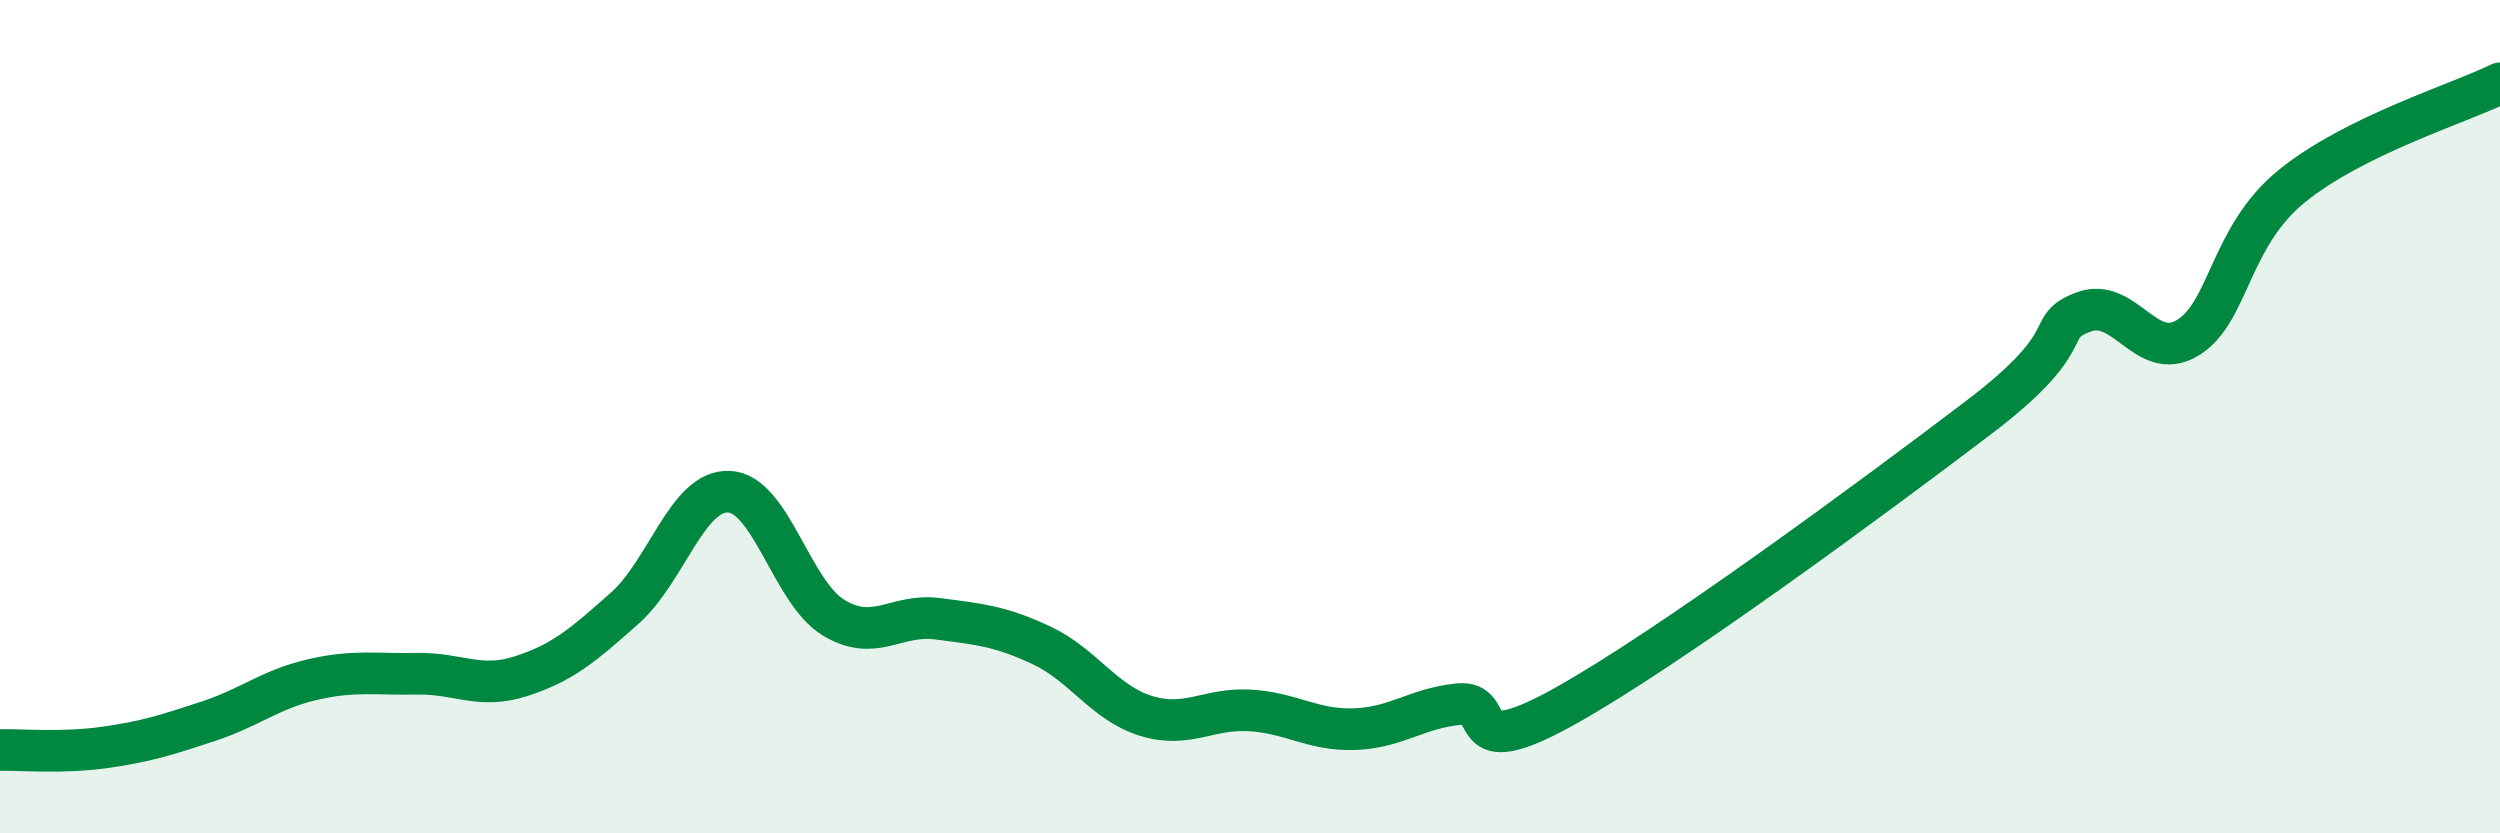 
    <svg width="60" height="20" viewBox="0 0 60 20" xmlns="http://www.w3.org/2000/svg">
      <path
        d="M 0,18 C 0.5,17.99 1.5,18.08 2.5,17.94 C 3.5,17.8 4,17.64 5,17.31 C 6,16.98 6.5,16.54 7.5,16.31 C 8.5,16.08 9,16.19 10,16.17 C 11,16.15 11.5,16.55 12.5,16.23 C 13.5,15.91 14,15.48 15,14.59 C 16,13.7 16.5,11.75 17.5,11.8 C 18.5,11.85 19,14.21 20,14.82 C 21,15.43 21.5,14.72 22.5,14.85 C 23.5,14.98 24,15.02 25,15.49 C 26,15.96 26.5,16.87 27.5,17.18 C 28.5,17.49 29,16.99 30,17.05 C 31,17.11 31.5,17.53 32.5,17.5 C 33.5,17.47 34,17 35,16.9 C 36,16.8 35,18.36 37.5,16.98 C 40,15.6 45,11.91 47.5,10.01 C 50,8.11 49,7.87 50,7.49 C 51,7.11 51.5,8.71 52.5,8.11 C 53.5,7.51 53.5,5.69 55,4.47 C 56.5,3.25 59,2.49 60,2L60 20L0 20Z"
        fill="#008740"
        opacity="0.1"
        stroke-linecap="round"
        stroke-linejoin="round"
      />
      <path
        d="M 0,18 C 0.5,17.99 1.5,18.08 2.5,17.94 C 3.5,17.8 4,17.64 5,17.31 C 6,16.98 6.5,16.54 7.5,16.31 C 8.5,16.08 9,16.19 10,16.17 C 11,16.15 11.5,16.55 12.5,16.23 C 13.5,15.91 14,15.48 15,14.59 C 16,13.7 16.5,11.75 17.5,11.8 C 18.5,11.85 19,14.21 20,14.82 C 21,15.43 21.5,14.72 22.5,14.85 C 23.5,14.98 24,15.02 25,15.49 C 26,15.96 26.5,16.87 27.5,17.18 C 28.5,17.49 29,16.99 30,17.05 C 31,17.11 31.5,17.53 32.5,17.5 C 33.5,17.47 34,17 35,16.9 C 36,16.8 35,18.36 37.5,16.98 C 40,15.6 45,11.91 47.5,10.01 C 50,8.11 49,7.87 50,7.49 C 51,7.11 51.5,8.71 52.5,8.11 C 53.5,7.51 53.5,5.69 55,4.47 C 56.5,3.25 59,2.49 60,2"
        stroke="#008740"
        stroke-width="1"
        fill="none"
        stroke-linecap="round"
        stroke-linejoin="round"
      />
    </svg>
  